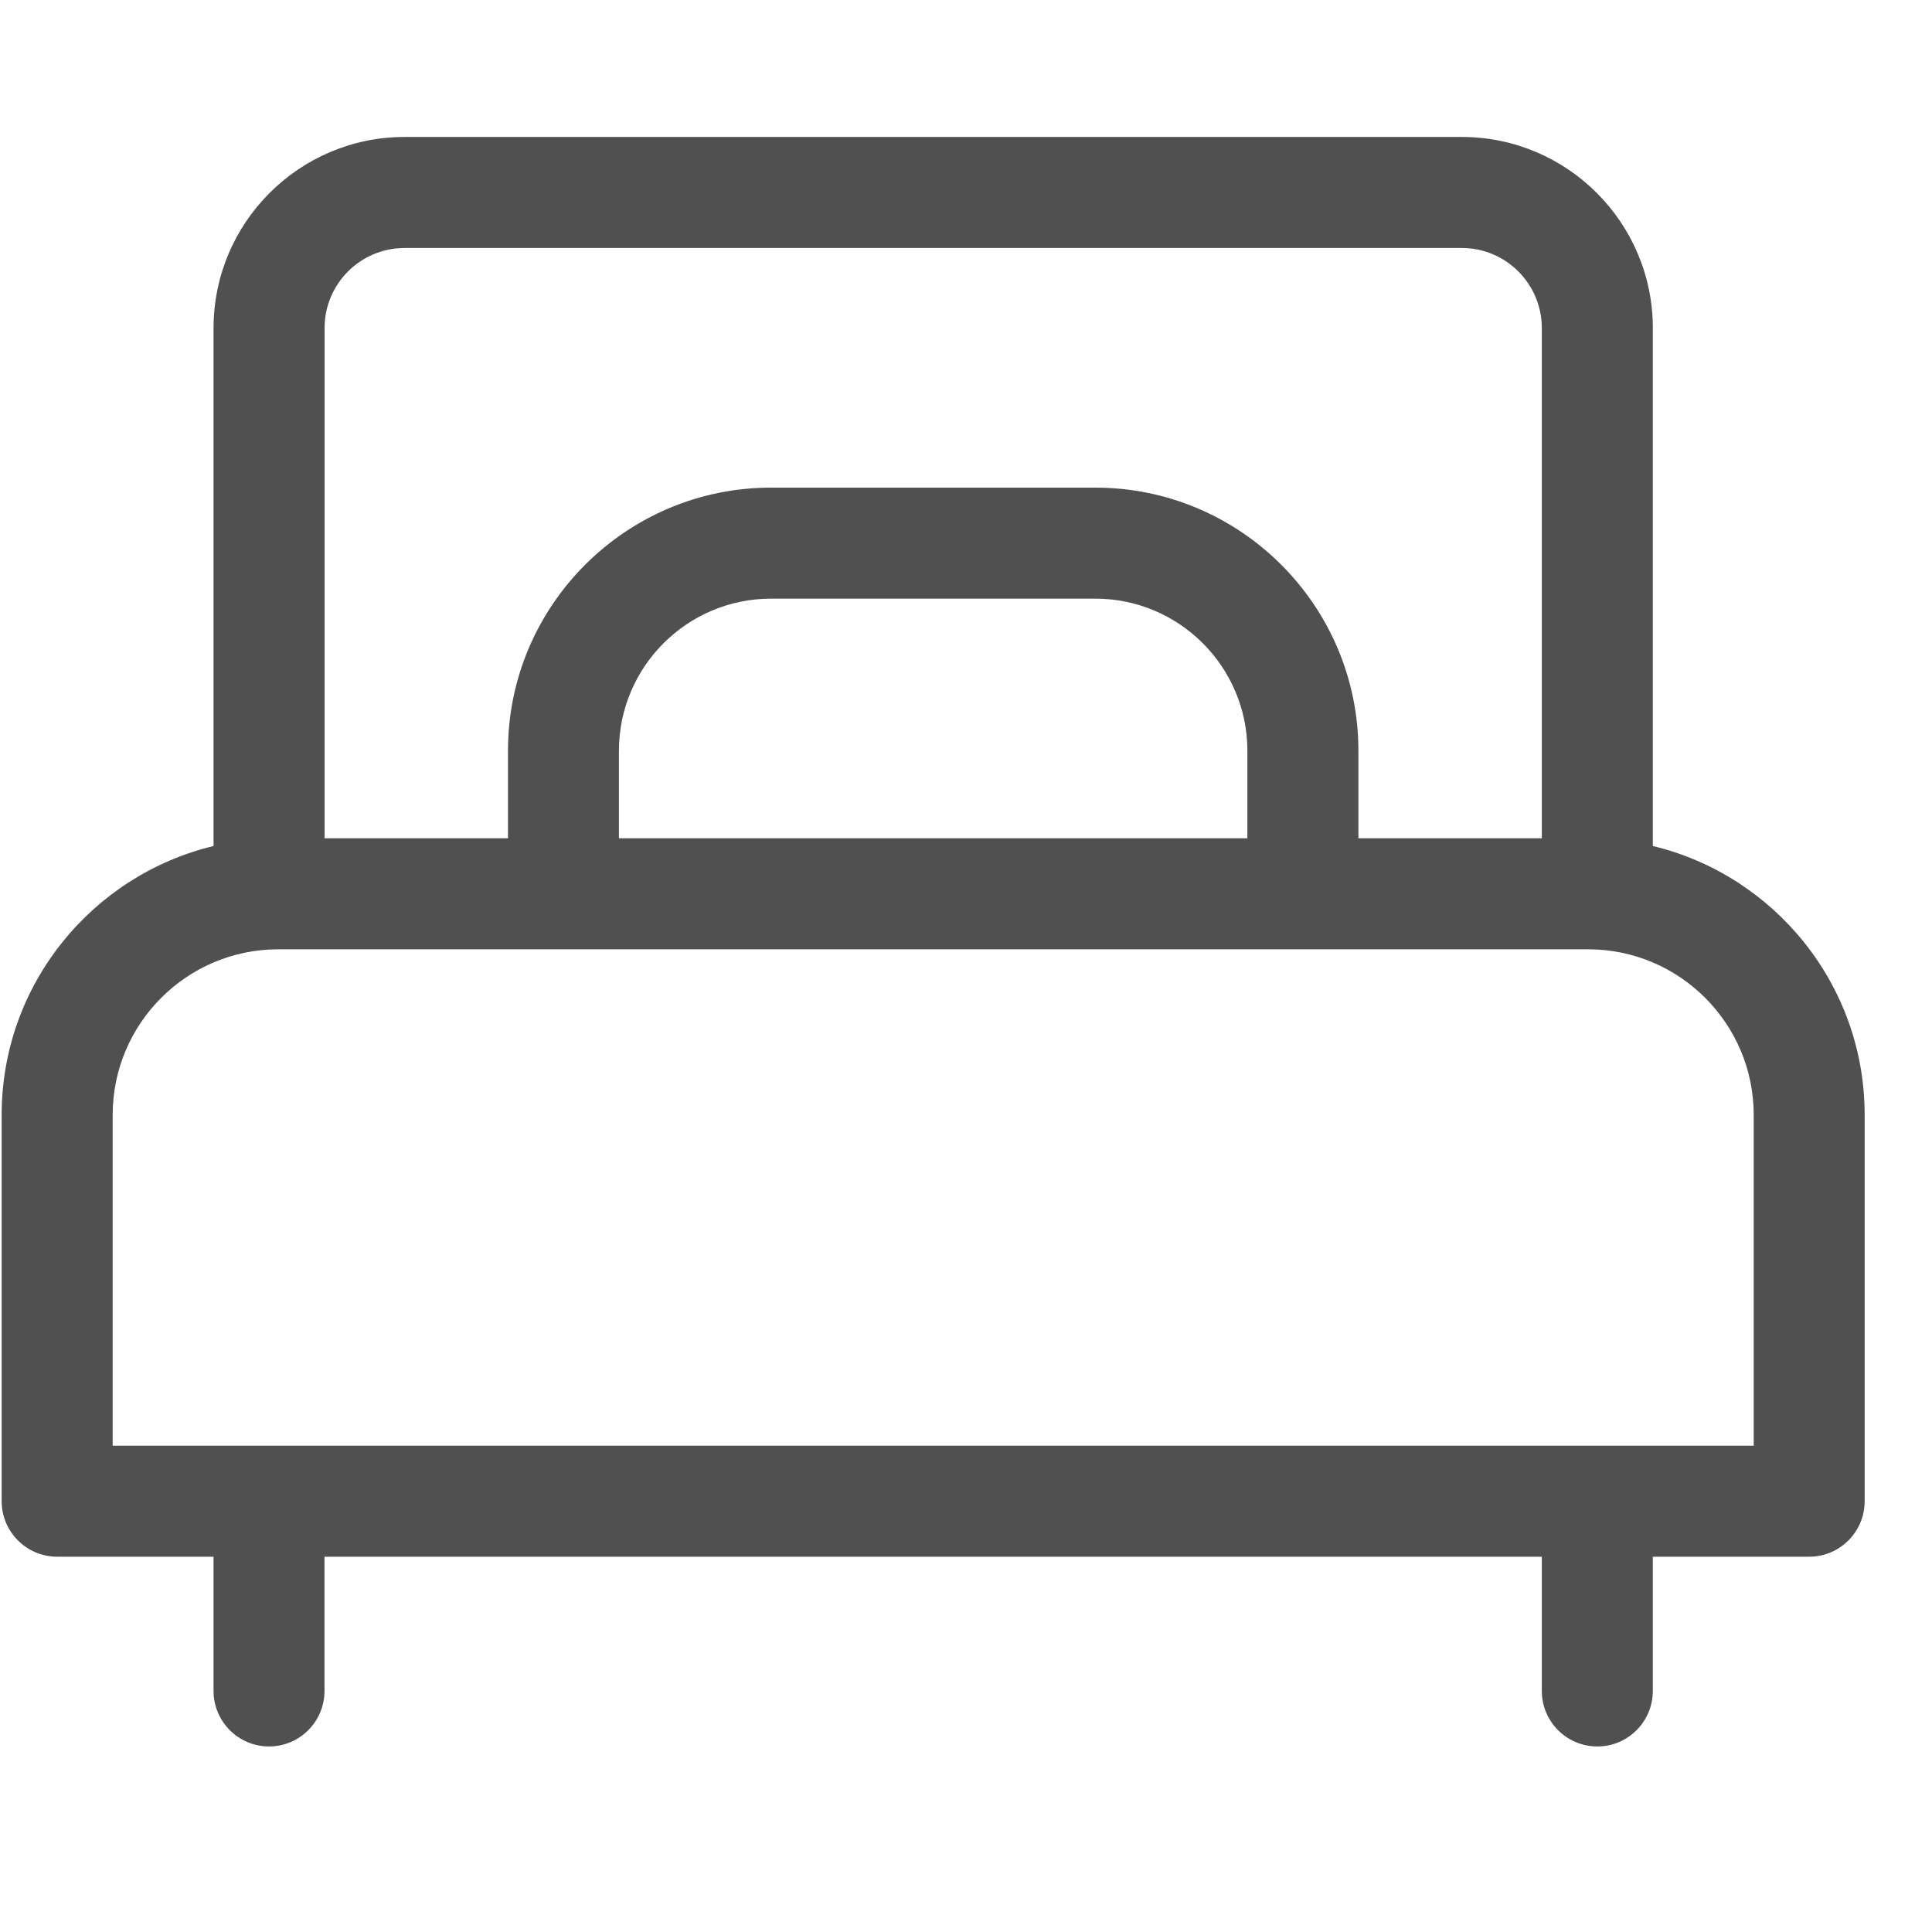<svg width="28" height="28" viewBox="0 0 28 28" fill="none" xmlns="http://www.w3.org/2000/svg">
<g id="single-bed 1" clip-path="url(#clip0_2724_4678)">
<g id="Group">
<g id="Group_2">
<path id="Vector" d="M23.954 12.261V4.754C23.954 3.227 22.712 1.985 21.186 1.985H5.863C4.337 1.985 3.095 3.227 3.095 4.754V12.261C1.336 12.684 0.024 14.27 0.024 16.157V21.756C0.024 22.201 0.385 22.561 0.829 22.561H3.095V24.506C3.095 24.95 3.455 25.311 3.899 25.311C4.343 25.311 4.703 24.95 4.703 24.506V22.561H22.345V24.506C22.345 24.95 22.705 25.311 23.15 25.311C23.594 25.311 23.954 24.95 23.954 24.506V22.561H26.22C26.664 22.561 27.024 22.201 27.024 21.756V16.157C27.024 14.27 25.713 12.684 23.954 12.261ZM4.704 4.754C4.704 4.114 5.224 3.594 5.863 3.594H21.186C21.825 3.594 22.345 4.114 22.345 4.754V12.149H19.687V10.88C19.687 8.778 17.977 7.067 15.874 7.067H11.175C9.072 7.067 7.362 8.778 7.362 10.88V12.149H4.704V4.754ZM18.078 10.88V12.149H8.97V10.88C8.97 9.665 9.959 8.676 11.175 8.676H15.874C17.09 8.676 18.078 9.665 18.078 10.88ZM1.633 20.952V16.157C1.633 14.834 2.709 13.758 4.032 13.758H23.017C24.34 13.758 25.416 14.834 25.416 16.157V20.952H1.633Z" fill="#505050"/>
</g>
</g>
</g>
<defs>
<clipPath id="clip0_2724_4678">
<rect width="27" height="27" fill="white" transform="translate(0.024 0.148)"/>
</clipPath>
</defs>
</svg>
